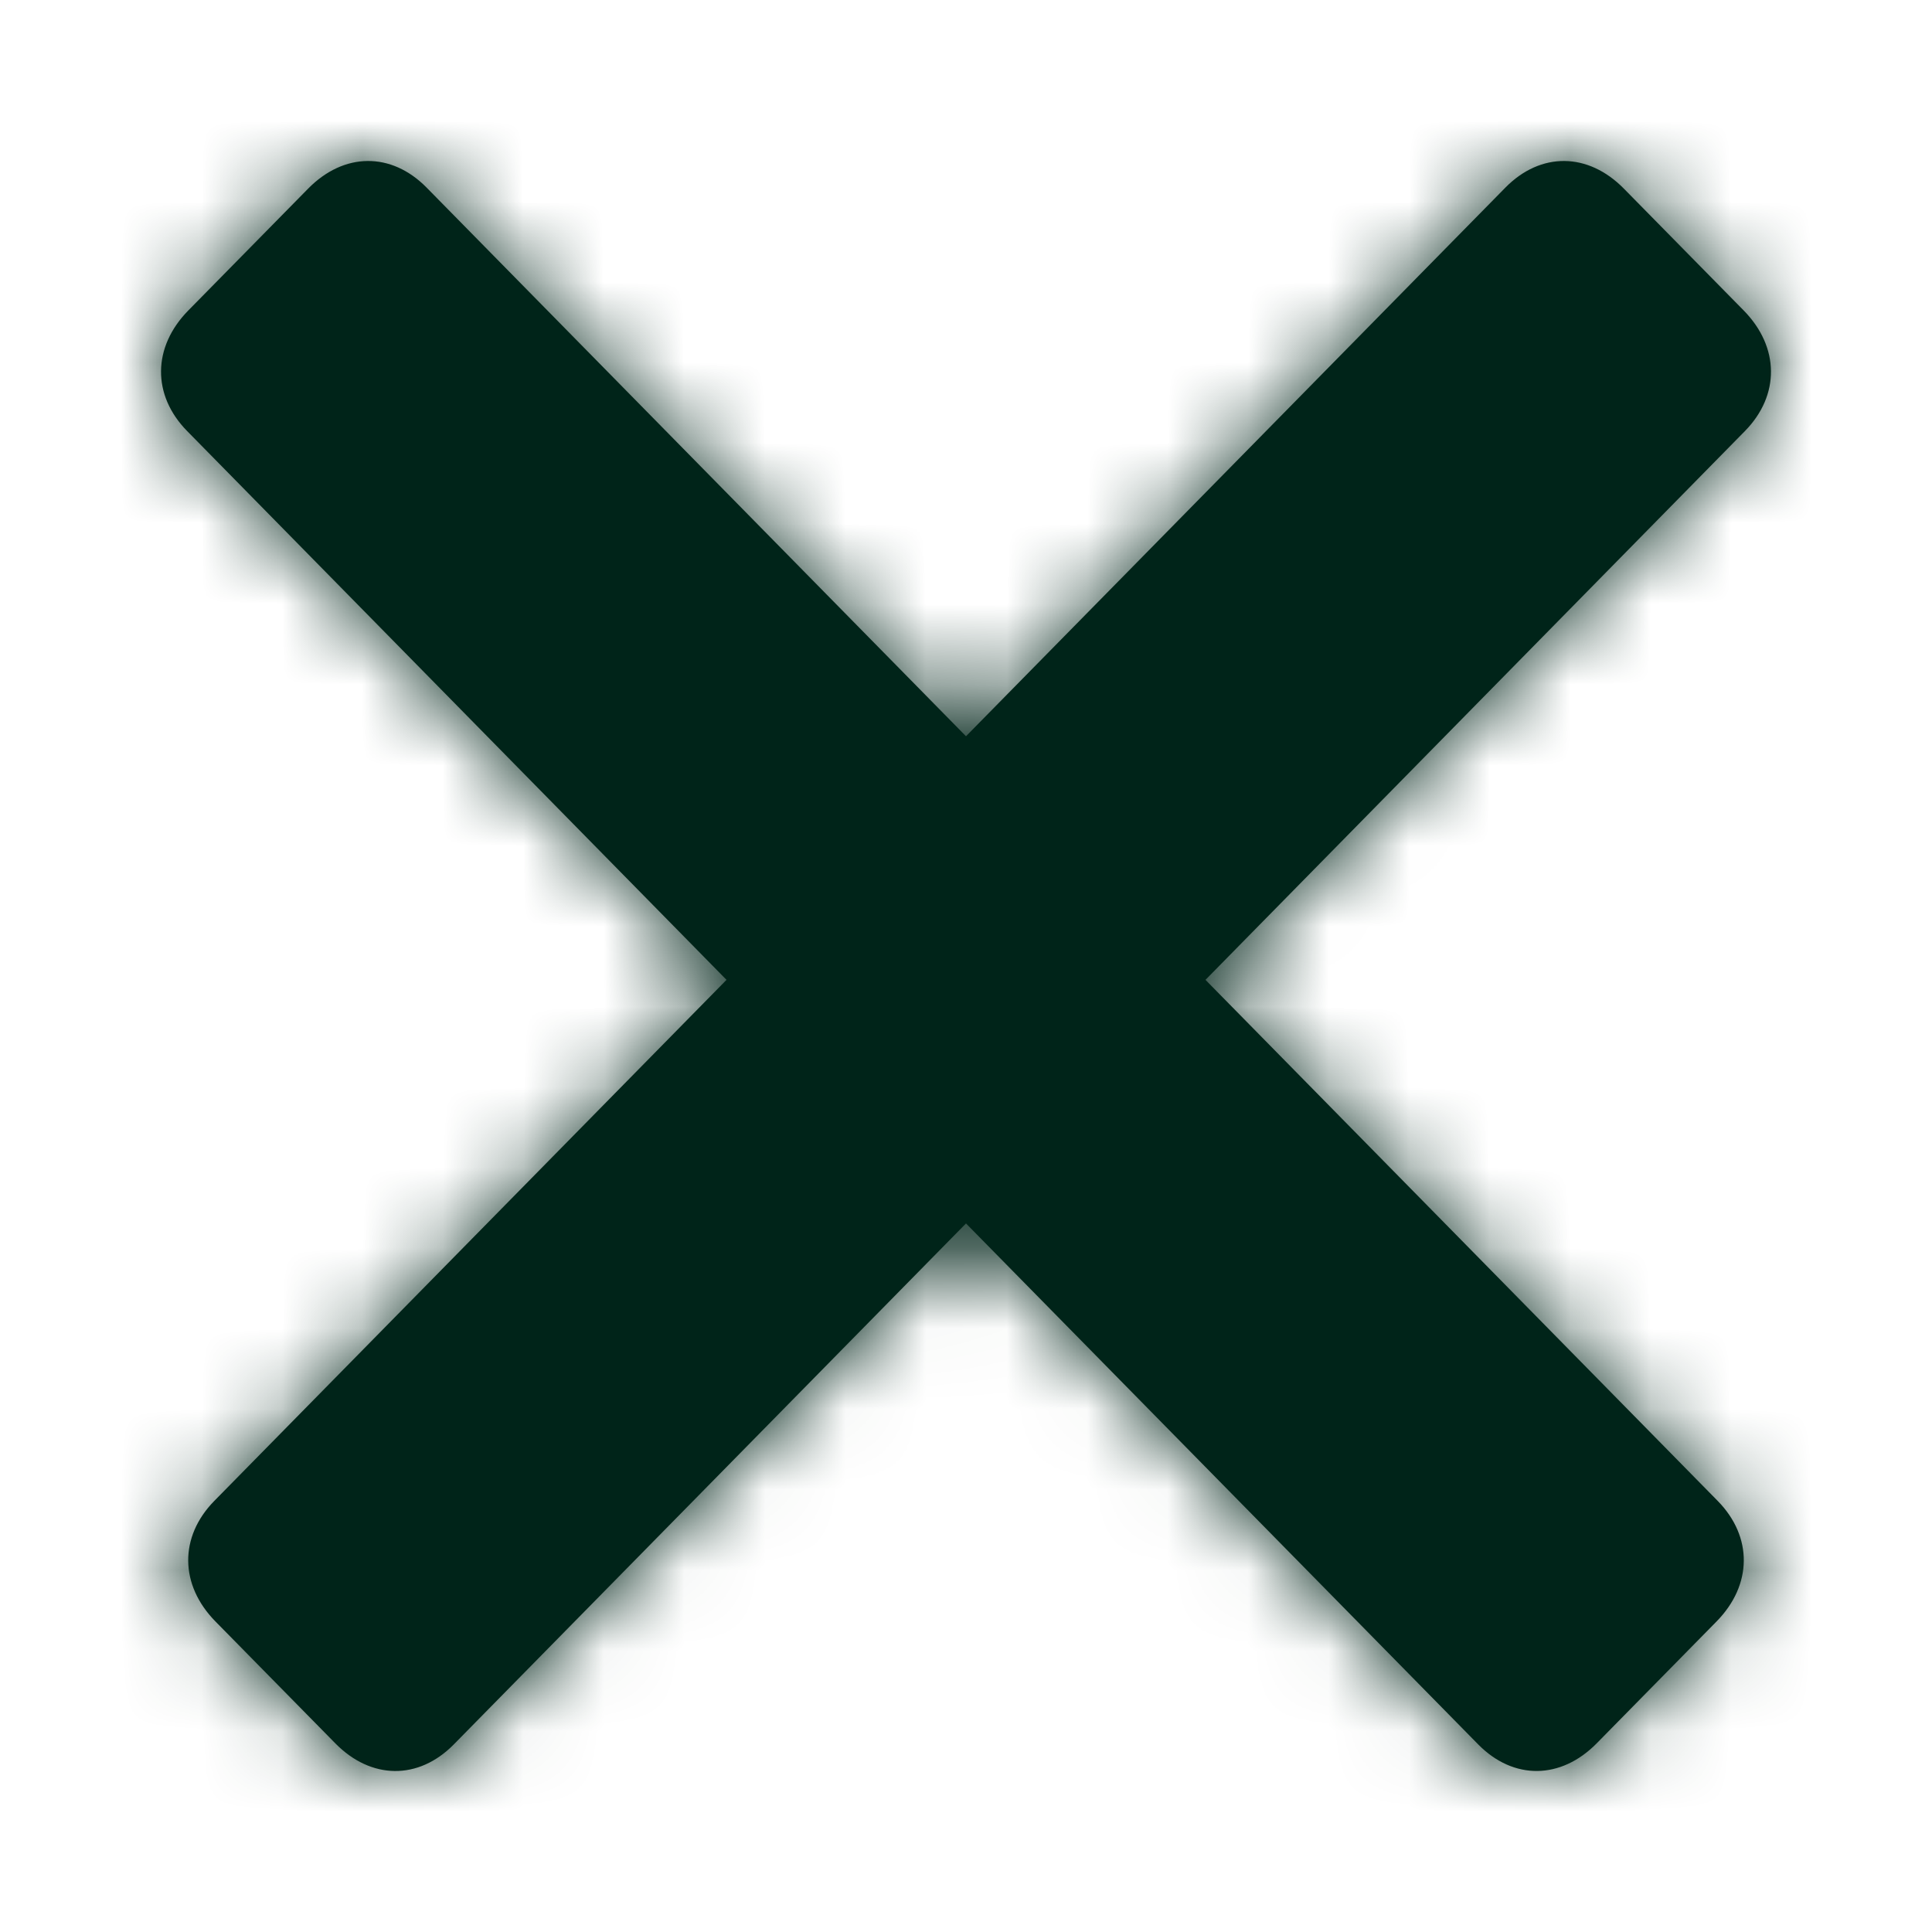 <svg width="24" height="24" xmlns="http://www.w3.org/2000/svg" xmlns:xlink="http://www.w3.org/1999/xlink"><defs><path d="M10 13.198 3.637 19.67c-.438.445-1.027.44-1.473-.015L.677 18.143C.23 17.689.225 17.09.662 16.645l6.363-6.473-6.7-6.817c-.438-.445-.432-1.044.014-1.498L1.826.345C2.272-.11 2.861-.115 3.299.33L10 7.146 16.701.33c.438-.445 1.027-.44 1.473.015l1.487 1.512c.446.454.452 1.053.015 1.498l-6.701 6.817 6.363 6.473c.437.445.432 1.044-.015 1.498l-1.487 1.512c-.446.454-1.035.46-1.473.015L10 13.198Z" id="a"/></defs><g transform="translate(2 2)" fill="none" fill-rule="evenodd"><mask id="b" fill="#fff"><use xlink:href="#a"/></mask><use fill="#002419" xlink:href="#a"/><g mask="url(#b)" fill="#002419"><path d="M-4.468-5.404H23.07v27.537H-4.468z"/></g></g></svg>